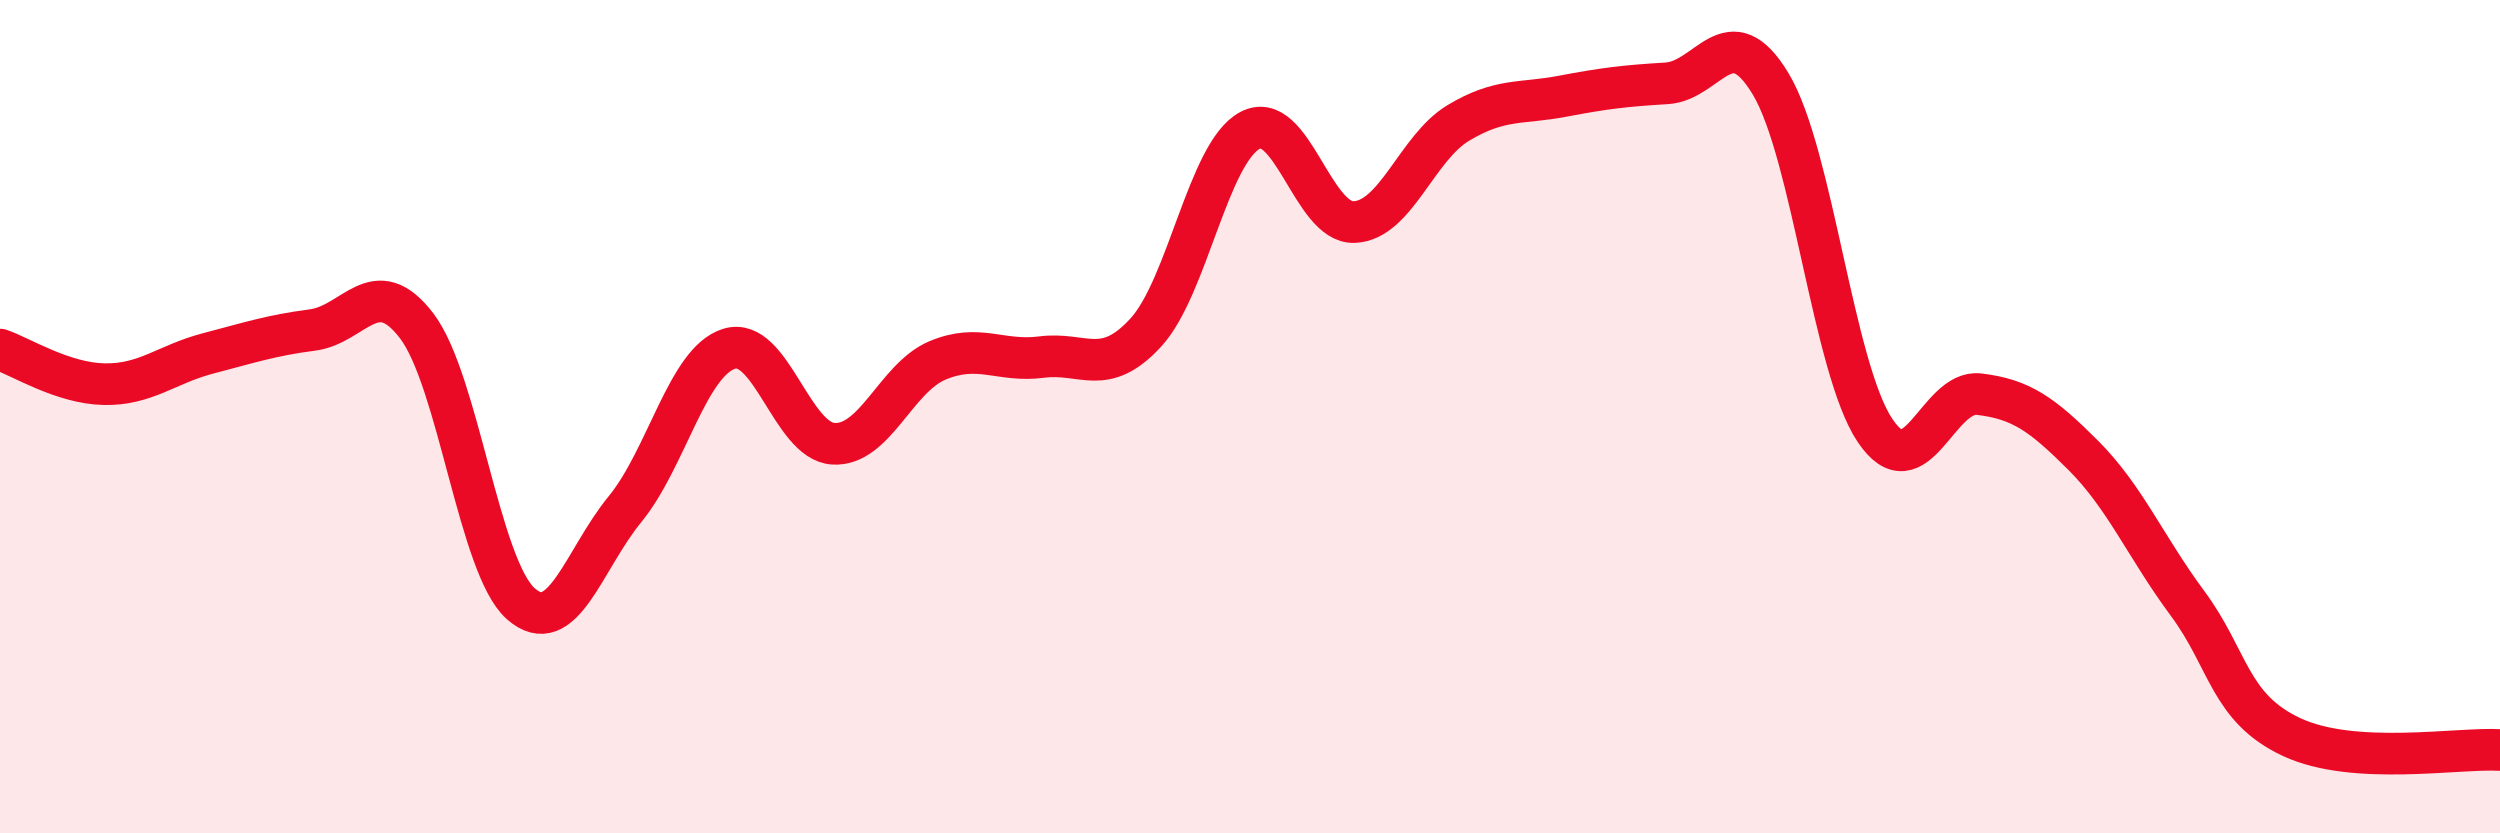 
    <svg width="60" height="20" viewBox="0 0 60 20" xmlns="http://www.w3.org/2000/svg">
      <path
        d="M 0,8.39 C 0.5,8.56 1.5,9.2 2.5,9.22 C 3.5,9.24 4,8.74 5,8.48 C 6,8.22 6.5,8.05 7.5,7.92 C 8.5,7.79 9,6.51 10,7.82 C 11,9.13 11.5,13.61 12.5,14.49 C 13.5,15.37 14,13.44 15,12.22 C 16,11 16.5,8.68 17.5,8.37 C 18.5,8.06 19,10.59 20,10.65 C 21,10.71 21.5,9.07 22.5,8.65 C 23.5,8.23 24,8.7 25,8.57 C 26,8.44 26.5,9.07 27.5,7.98 C 28.5,6.89 29,3.66 30,3.13 C 31,2.6 31.5,5.37 32.5,5.33 C 33.5,5.29 34,3.55 35,2.95 C 36,2.35 36.5,2.5 37.5,2.31 C 38.5,2.12 39,2.06 40,2 C 41,1.94 41.5,0.35 42.5,2.02 C 43.5,3.69 44,8.84 45,10.33 C 46,11.82 46.5,9.34 47.5,9.46 C 48.5,9.58 49,9.93 50,10.93 C 51,11.93 51.5,13.13 52.5,14.48 C 53.5,15.83 53.5,16.99 55,17.69 C 56.5,18.39 59,17.94 60,18L60 20L0 20Z"
        fill="#EB0A25"
        opacity="0.1"
        stroke-linecap="round"
        stroke-linejoin="round"
      />
      <path
        d="M 0,8.39 C 0.5,8.56 1.5,9.2 2.5,9.22 C 3.5,9.24 4,8.74 5,8.48 C 6,8.22 6.5,8.05 7.5,7.92 C 8.5,7.79 9,6.51 10,7.82 C 11,9.13 11.5,13.61 12.5,14.49 C 13.5,15.37 14,13.44 15,12.22 C 16,11 16.5,8.68 17.5,8.37 C 18.5,8.06 19,10.59 20,10.65 C 21,10.71 21.5,9.07 22.5,8.65 C 23.5,8.23 24,8.7 25,8.57 C 26,8.44 26.5,9.07 27.5,7.98 C 28.5,6.89 29,3.66 30,3.13 C 31,2.6 31.5,5.37 32.5,5.33 C 33.5,5.29 34,3.55 35,2.95 C 36,2.35 36.5,2.5 37.5,2.31 C 38.5,2.12 39,2.06 40,2 C 41,1.94 41.5,0.35 42.5,2.02 C 43.5,3.69 44,8.84 45,10.33 C 46,11.82 46.5,9.34 47.5,9.46 C 48.5,9.58 49,9.93 50,10.93 C 51,11.93 51.5,13.13 52.5,14.48 C 53.5,15.83 53.5,16.99 55,17.69 C 56.5,18.39 59,17.94 60,18"
        stroke="#EB0A25"
        stroke-width="1"
        fill="none"
        stroke-linecap="round"
        stroke-linejoin="round"
      />
    </svg>
  